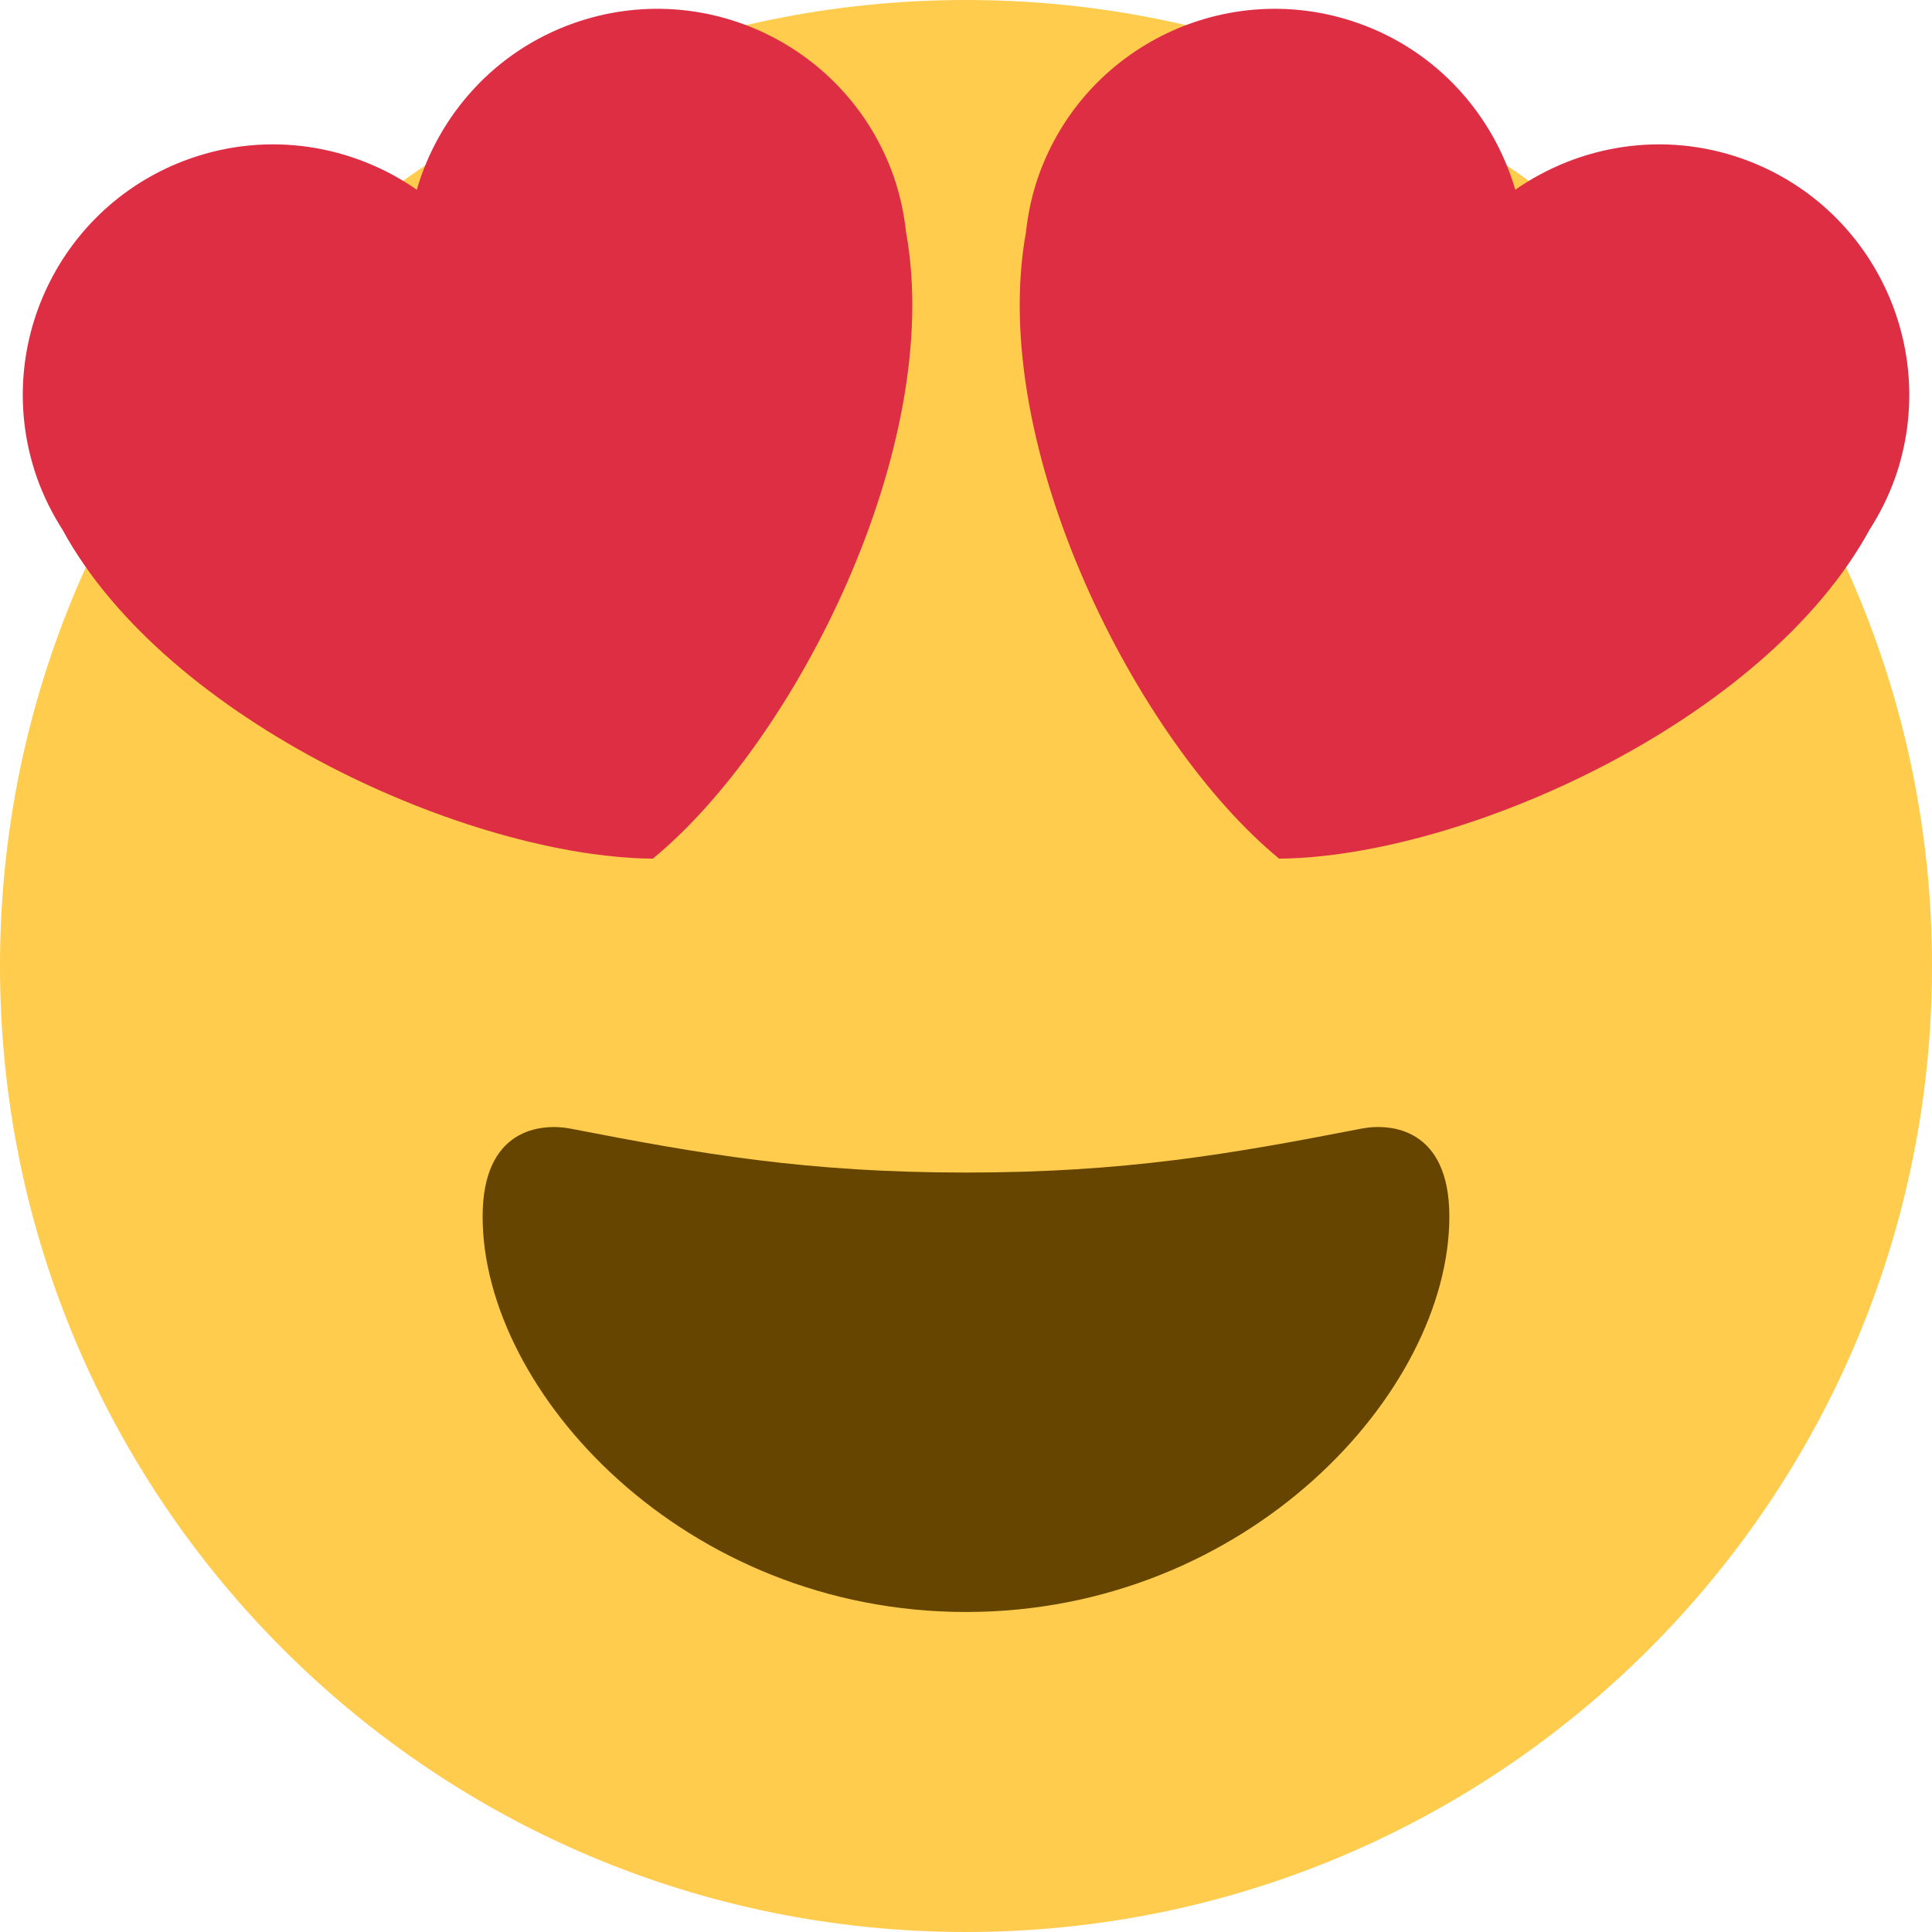 <svg xmlns="http://www.w3.org/2000/svg" width="55" height="55" viewBox="0 0 55 55">
    <g fill="none" fill-rule="evenodd">
        <g fill-rule="nonzero">
            <g>
                <g>
                    <path fill="#FFCC4D" d="M55 27.5C55 42.688 42.688 55 27.5 55S0 42.688 0 27.5 12.312 0 27.5 0 55 12.312 55 27.5" transform="translate(-280 -883) translate(280 883)"/>
                    <path fill="#664500" d="M27.5 33.38c-4.531 0-7.54-.528-11.258-1.25-.851-.163-2.503 0-2.503 2.502 0 5.003 5.75 11.258 13.761 11.258 8.012 0 13.76-6.255 13.76-11.258 0-2.503-1.652-2.666-2.502-2.503-3.718.723-6.725 1.251-11.258 1.251" transform="translate(-280 -883) translate(280 883)"/>
                    <path fill="#DD2E44" d="M25.438 5.013c-1.313-3.714-5.384-5.664-9.1-4.355-2.255.795-3.851 2.615-4.473 4.743-1.82-1.267-4.203-1.68-6.455-.886C1.697 5.825-.255 9.9 1.057 13.614c.187.526.434 1.013.721 1.464 2.981 5.472 11.593 9.32 16.807 9.366 4.03-3.31 8.32-11.71 7.208-17.84-.058-.531-.172-1.066-.355-1.591zm4.125 0c1.312-3.714 5.385-5.664 9.099-4.355 2.255.795 3.851 2.615 4.475 4.743 1.82-1.267 4.203-1.68 6.455-.886 3.712 1.31 5.663 5.385 4.354 9.099-.188.526-.434 1.013-.723 1.464-2.98 5.472-11.593 9.32-16.808 9.366-4.03-3.31-8.32-11.71-7.207-17.84.057-.531.171-1.066.355-1.591z" transform="translate(-280 -883) translate(280 883)"/>
                </g>
            </g>
        </g>
    </g>
</svg>
